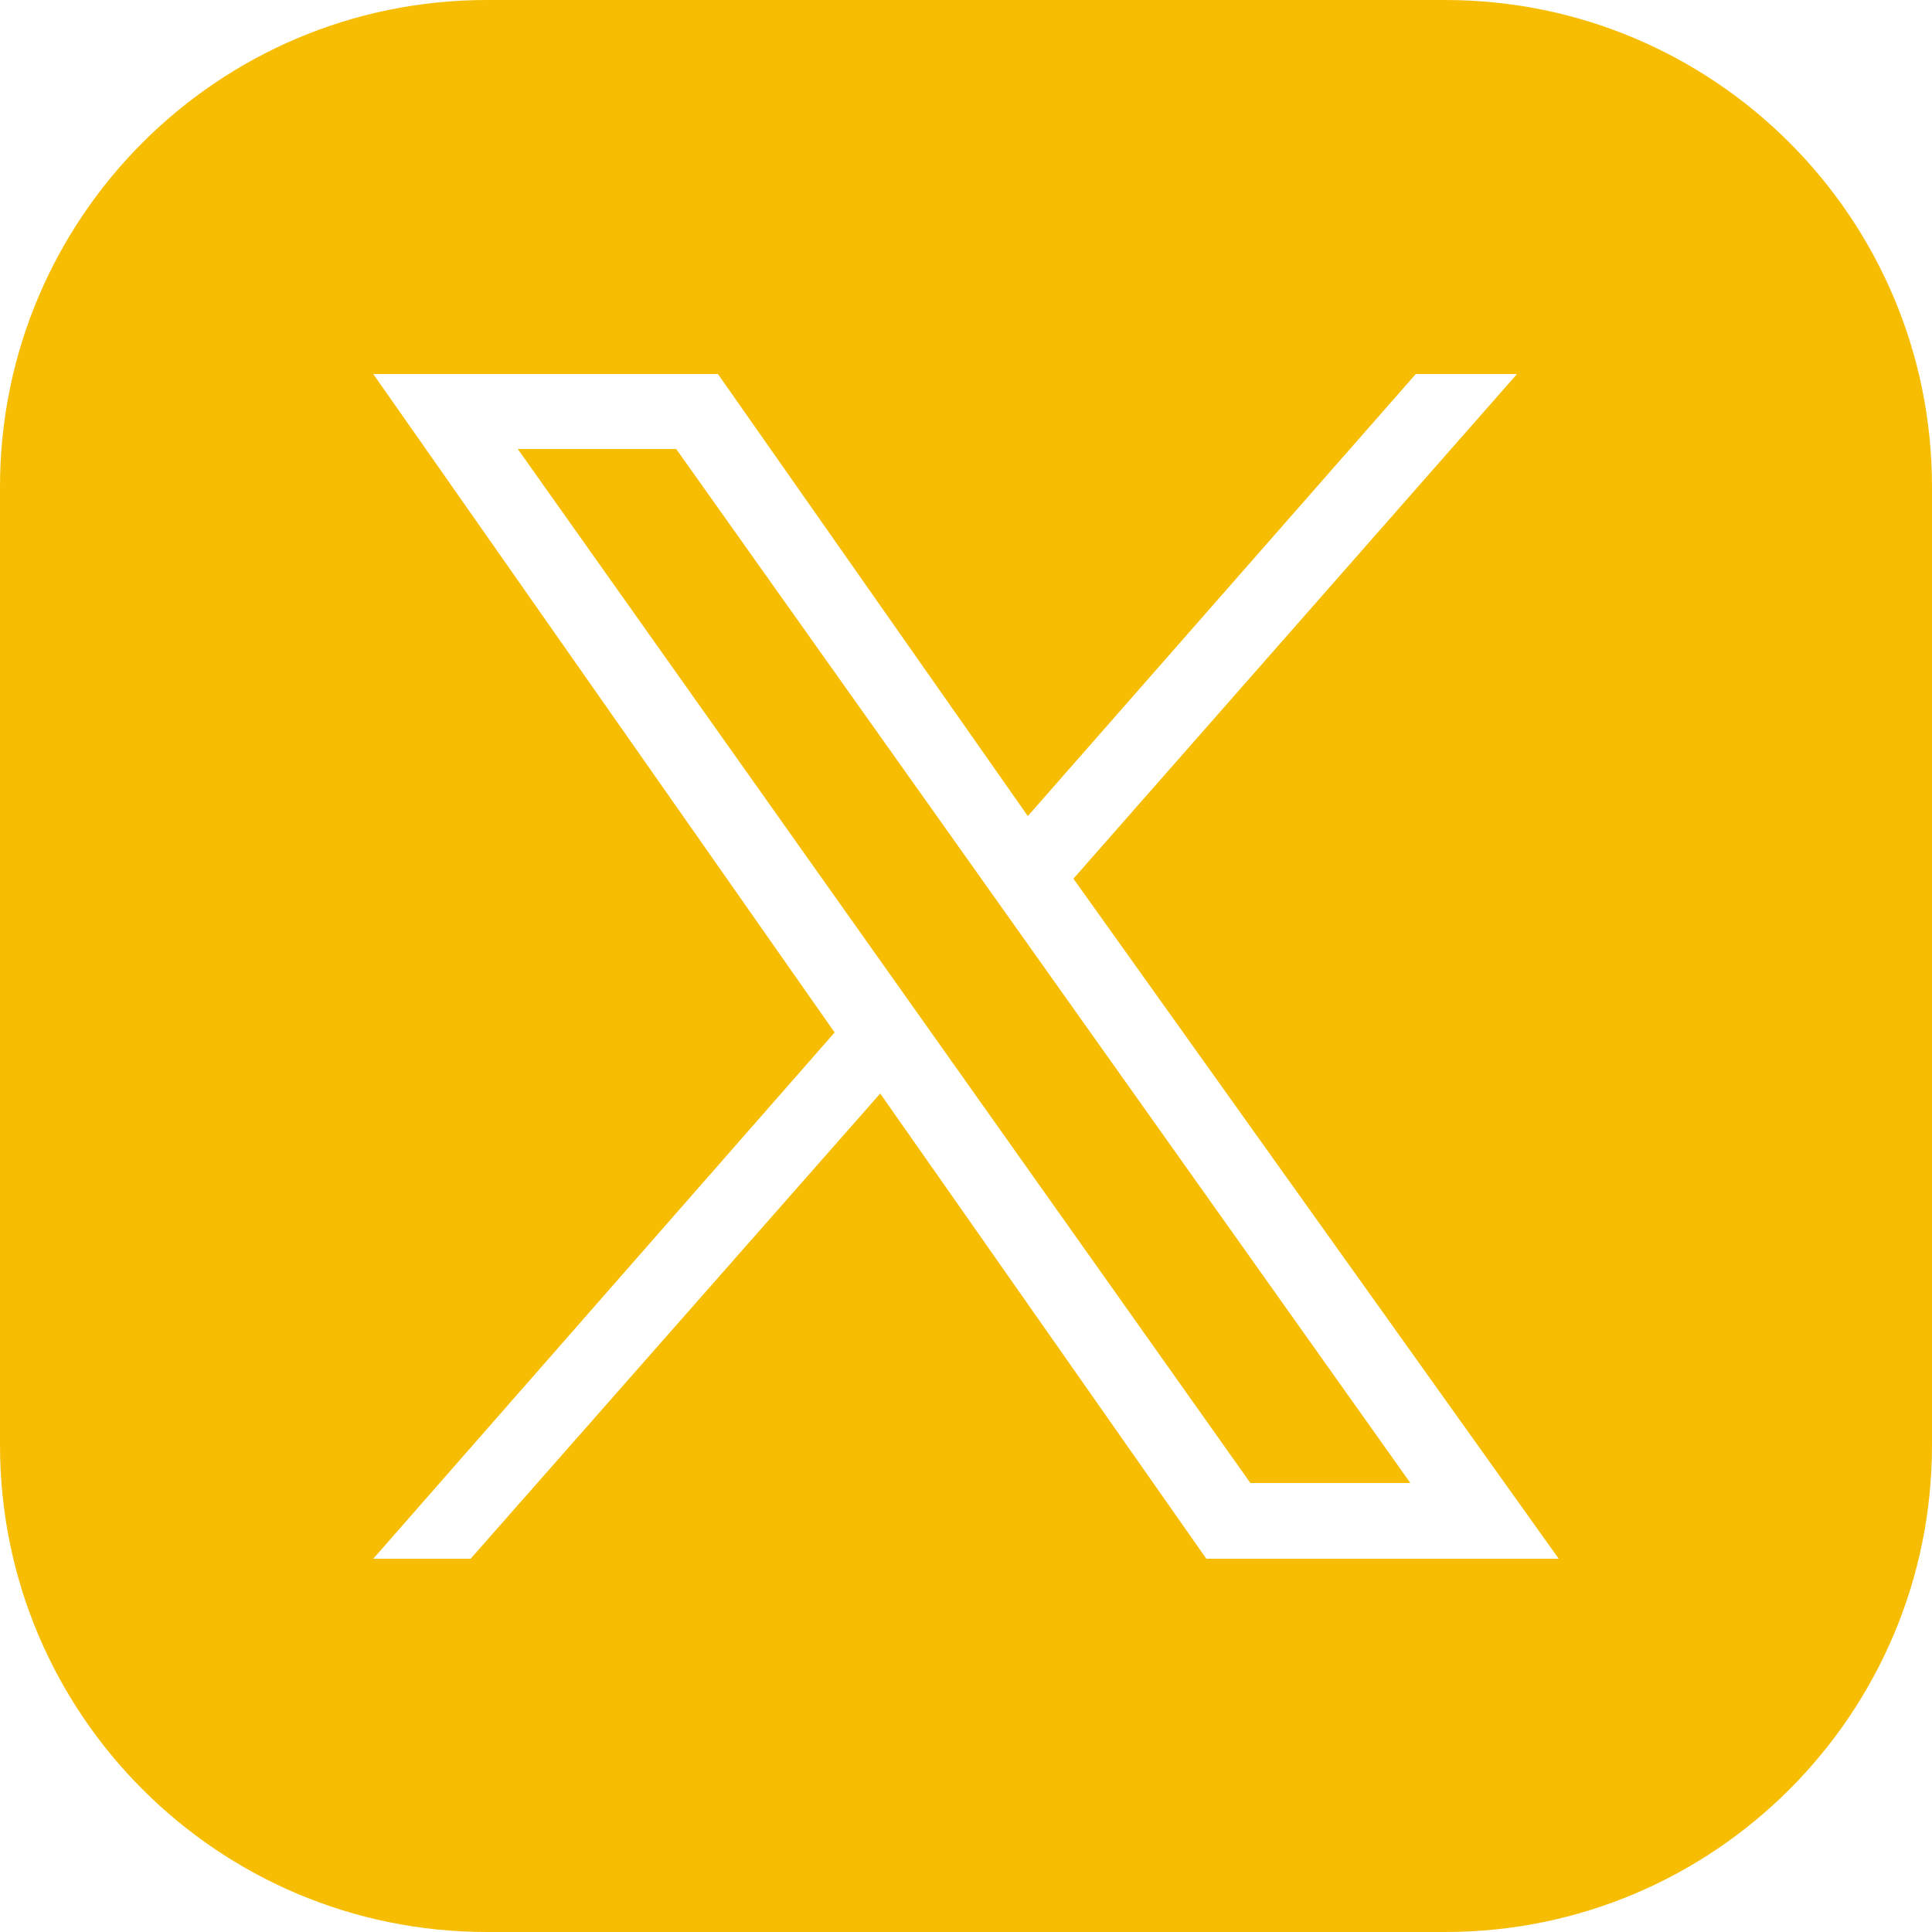 <svg width="25" height="25" viewBox="0 0 25 25" fill="none" xmlns="http://www.w3.org/2000/svg">
<path fill-rule="evenodd" clip-rule="evenodd" d="M6.3 0H18.7C22.18 0 25 2.82 25 6.3V18.7C25 22.18 22.18 25 18.7 25H6.3C2.82 25 0 22.18 0 18.7V6.3C0 2.82 2.82 0 6.3 0ZM11.39 14.15L15.61 20.17H15.62H20.17L13.89 11.37L19.63 4.84H18.32L13.3 10.56L9.29 4.84H4.83L10.8 13.36L4.83 20.17H6.09L11.39 14.15ZM16.18 19.19L6.7 5.81H8.75L18.25 19.19H16.18Z" fill="#F7BD02"/>
</svg>
